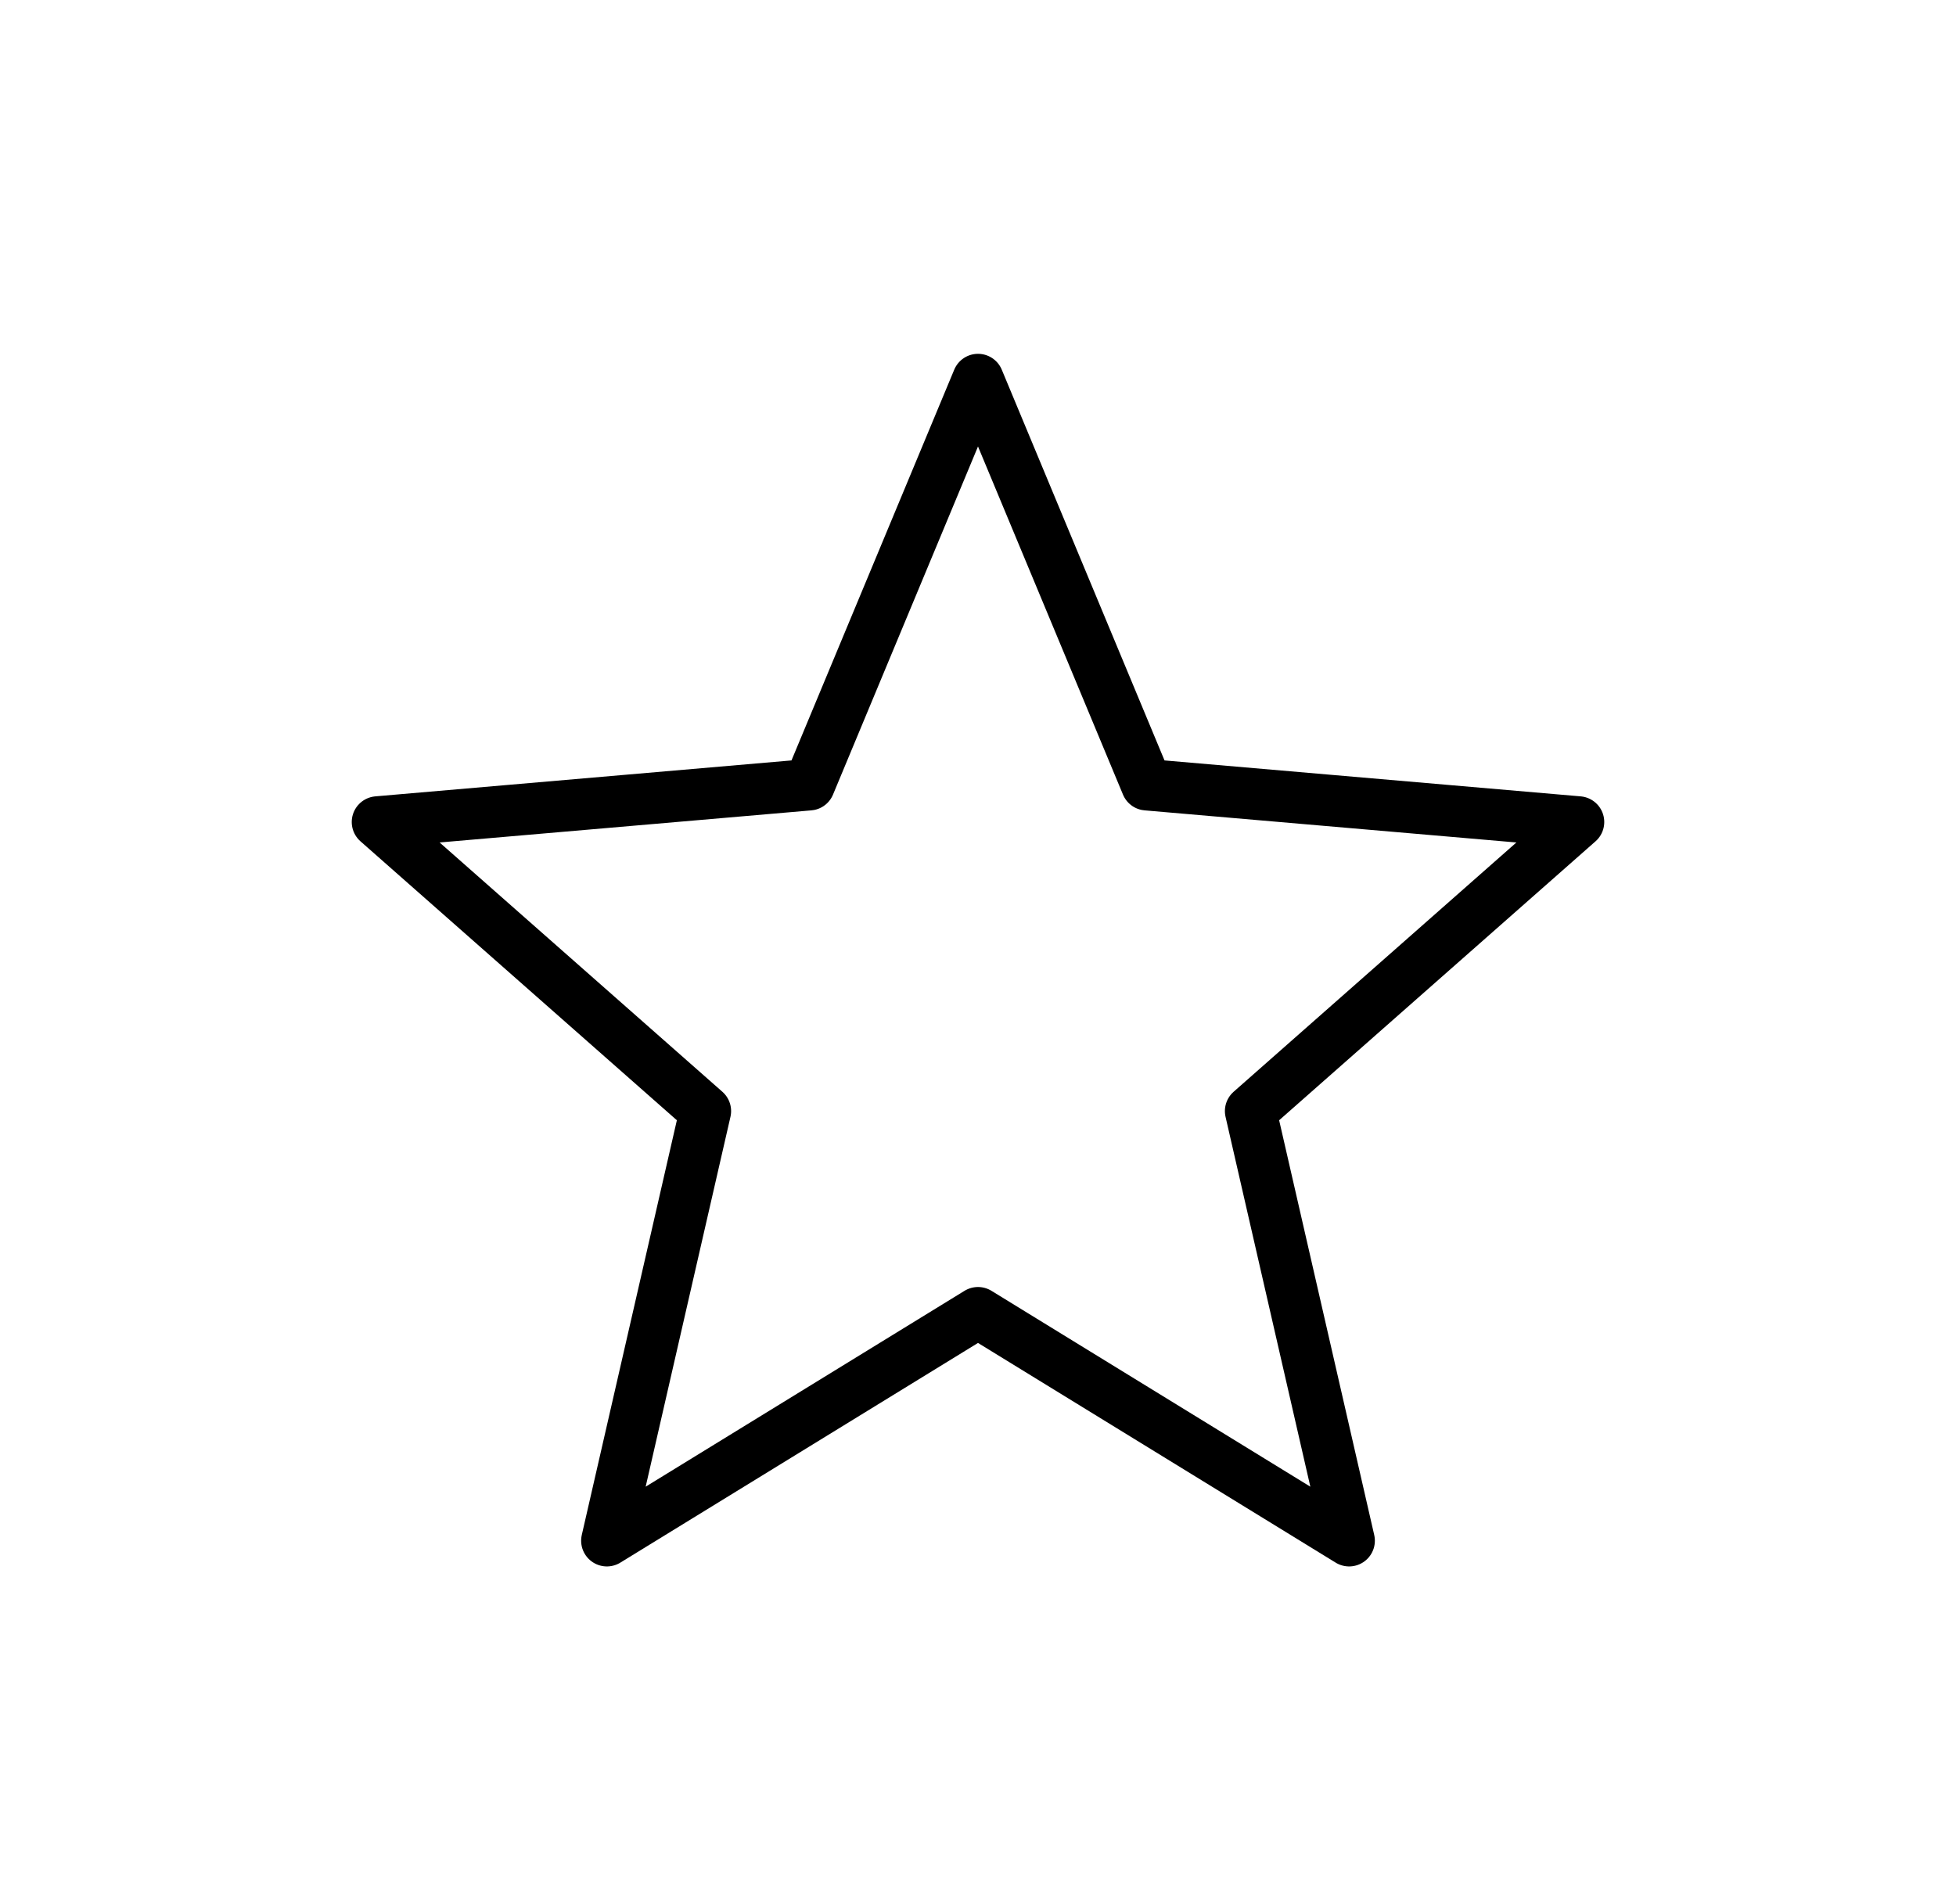 <svg width="76" height="74" viewBox="0 0 76 74" fill="none" xmlns="http://www.w3.org/2000/svg">
<g id="star_48dp 3" clip-path="url(#clip0_260_4512)" filter="url(#filter0_d_260_4512)">
<path id="Vector" d="M38 51.016L52.42 59.875L48.593 43.179L61.333 31.945L44.557 30.496L38 14.75L31.443 30.496L14.667 31.945L27.407 43.179L23.58 59.875L38 51.016Z" fill="#ffffff"  stroke="black" stroke-width="2" stroke-linejoin="round"/>
</g>
<defs>
<clipPath id="clip0_260_4512">
<rect width="56" height="57" fill="white" transform="translate(10 10)"/>
</clipPath>
</defs>
</svg>
